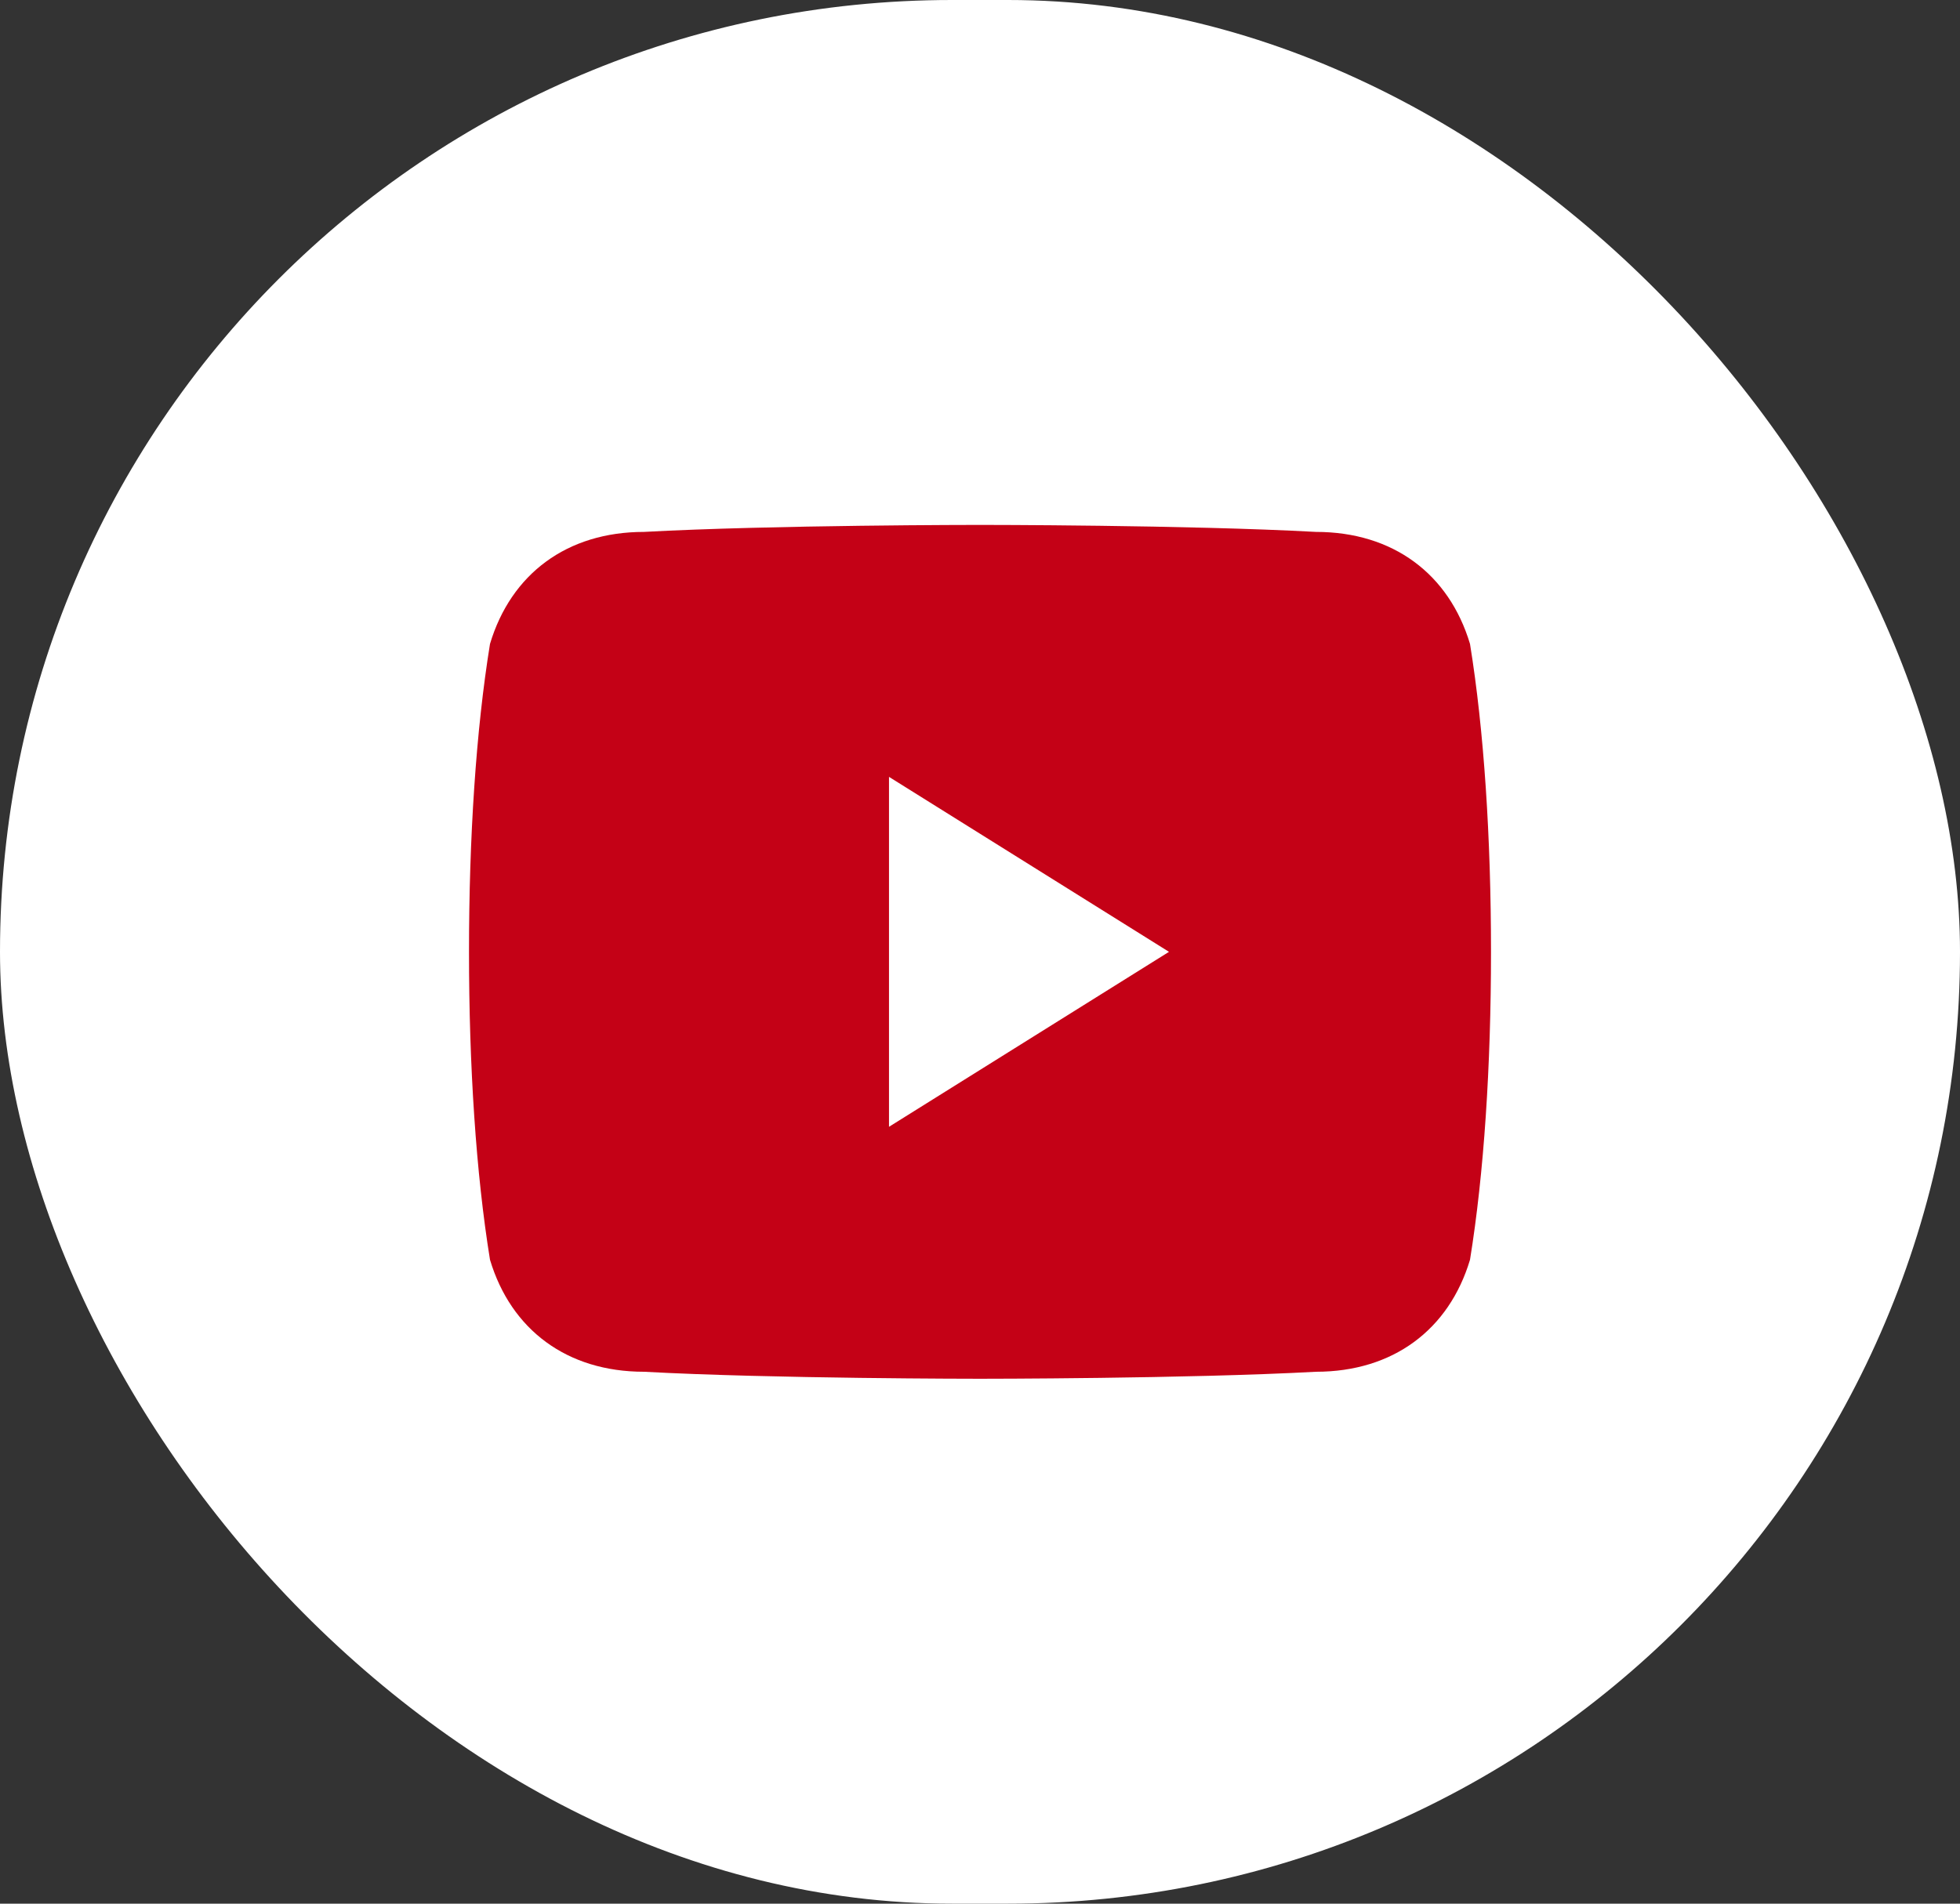 <svg width="35" height="34" viewBox="0 0 35 34" fill="none" xmlns="http://www.w3.org/2000/svg">
  <rect x="0" y="0" width="35" height="34" fill="#333333" stroke="none"/>
  <rect width="35" height="34" rx="17" fill="#FFFFFF"/>
  <path d="M26.25 11.5C25.875 10.25 24.875 9.5 23.5 9.5C21.208 9.375 17.5 9.375 17.5 9.375C17.5 9.375 13.792 9.375 11.5 9.5C10.125 9.5 9.125 10.25 8.75 11.5C8.5 13.042 8.375 14.958 8.375 17C8.375 19.042 8.5 20.958 8.75 22.5C9.125 23.75 10.125 24.5 11.5 24.5C13.792 24.625 17.5 24.625 17.5 24.625C17.5 24.625 21.208 24.625 23.5 24.5C24.875 24.5 25.875 23.75 26.25 22.5C26.5 20.958 26.625 19.042 26.625 17C26.625 14.958 26.5 13.042 26.25 11.5ZM15.875 20.125V13.875L20.875 17L15.875 20.125Z" fill="#C40116"/>
</svg>

